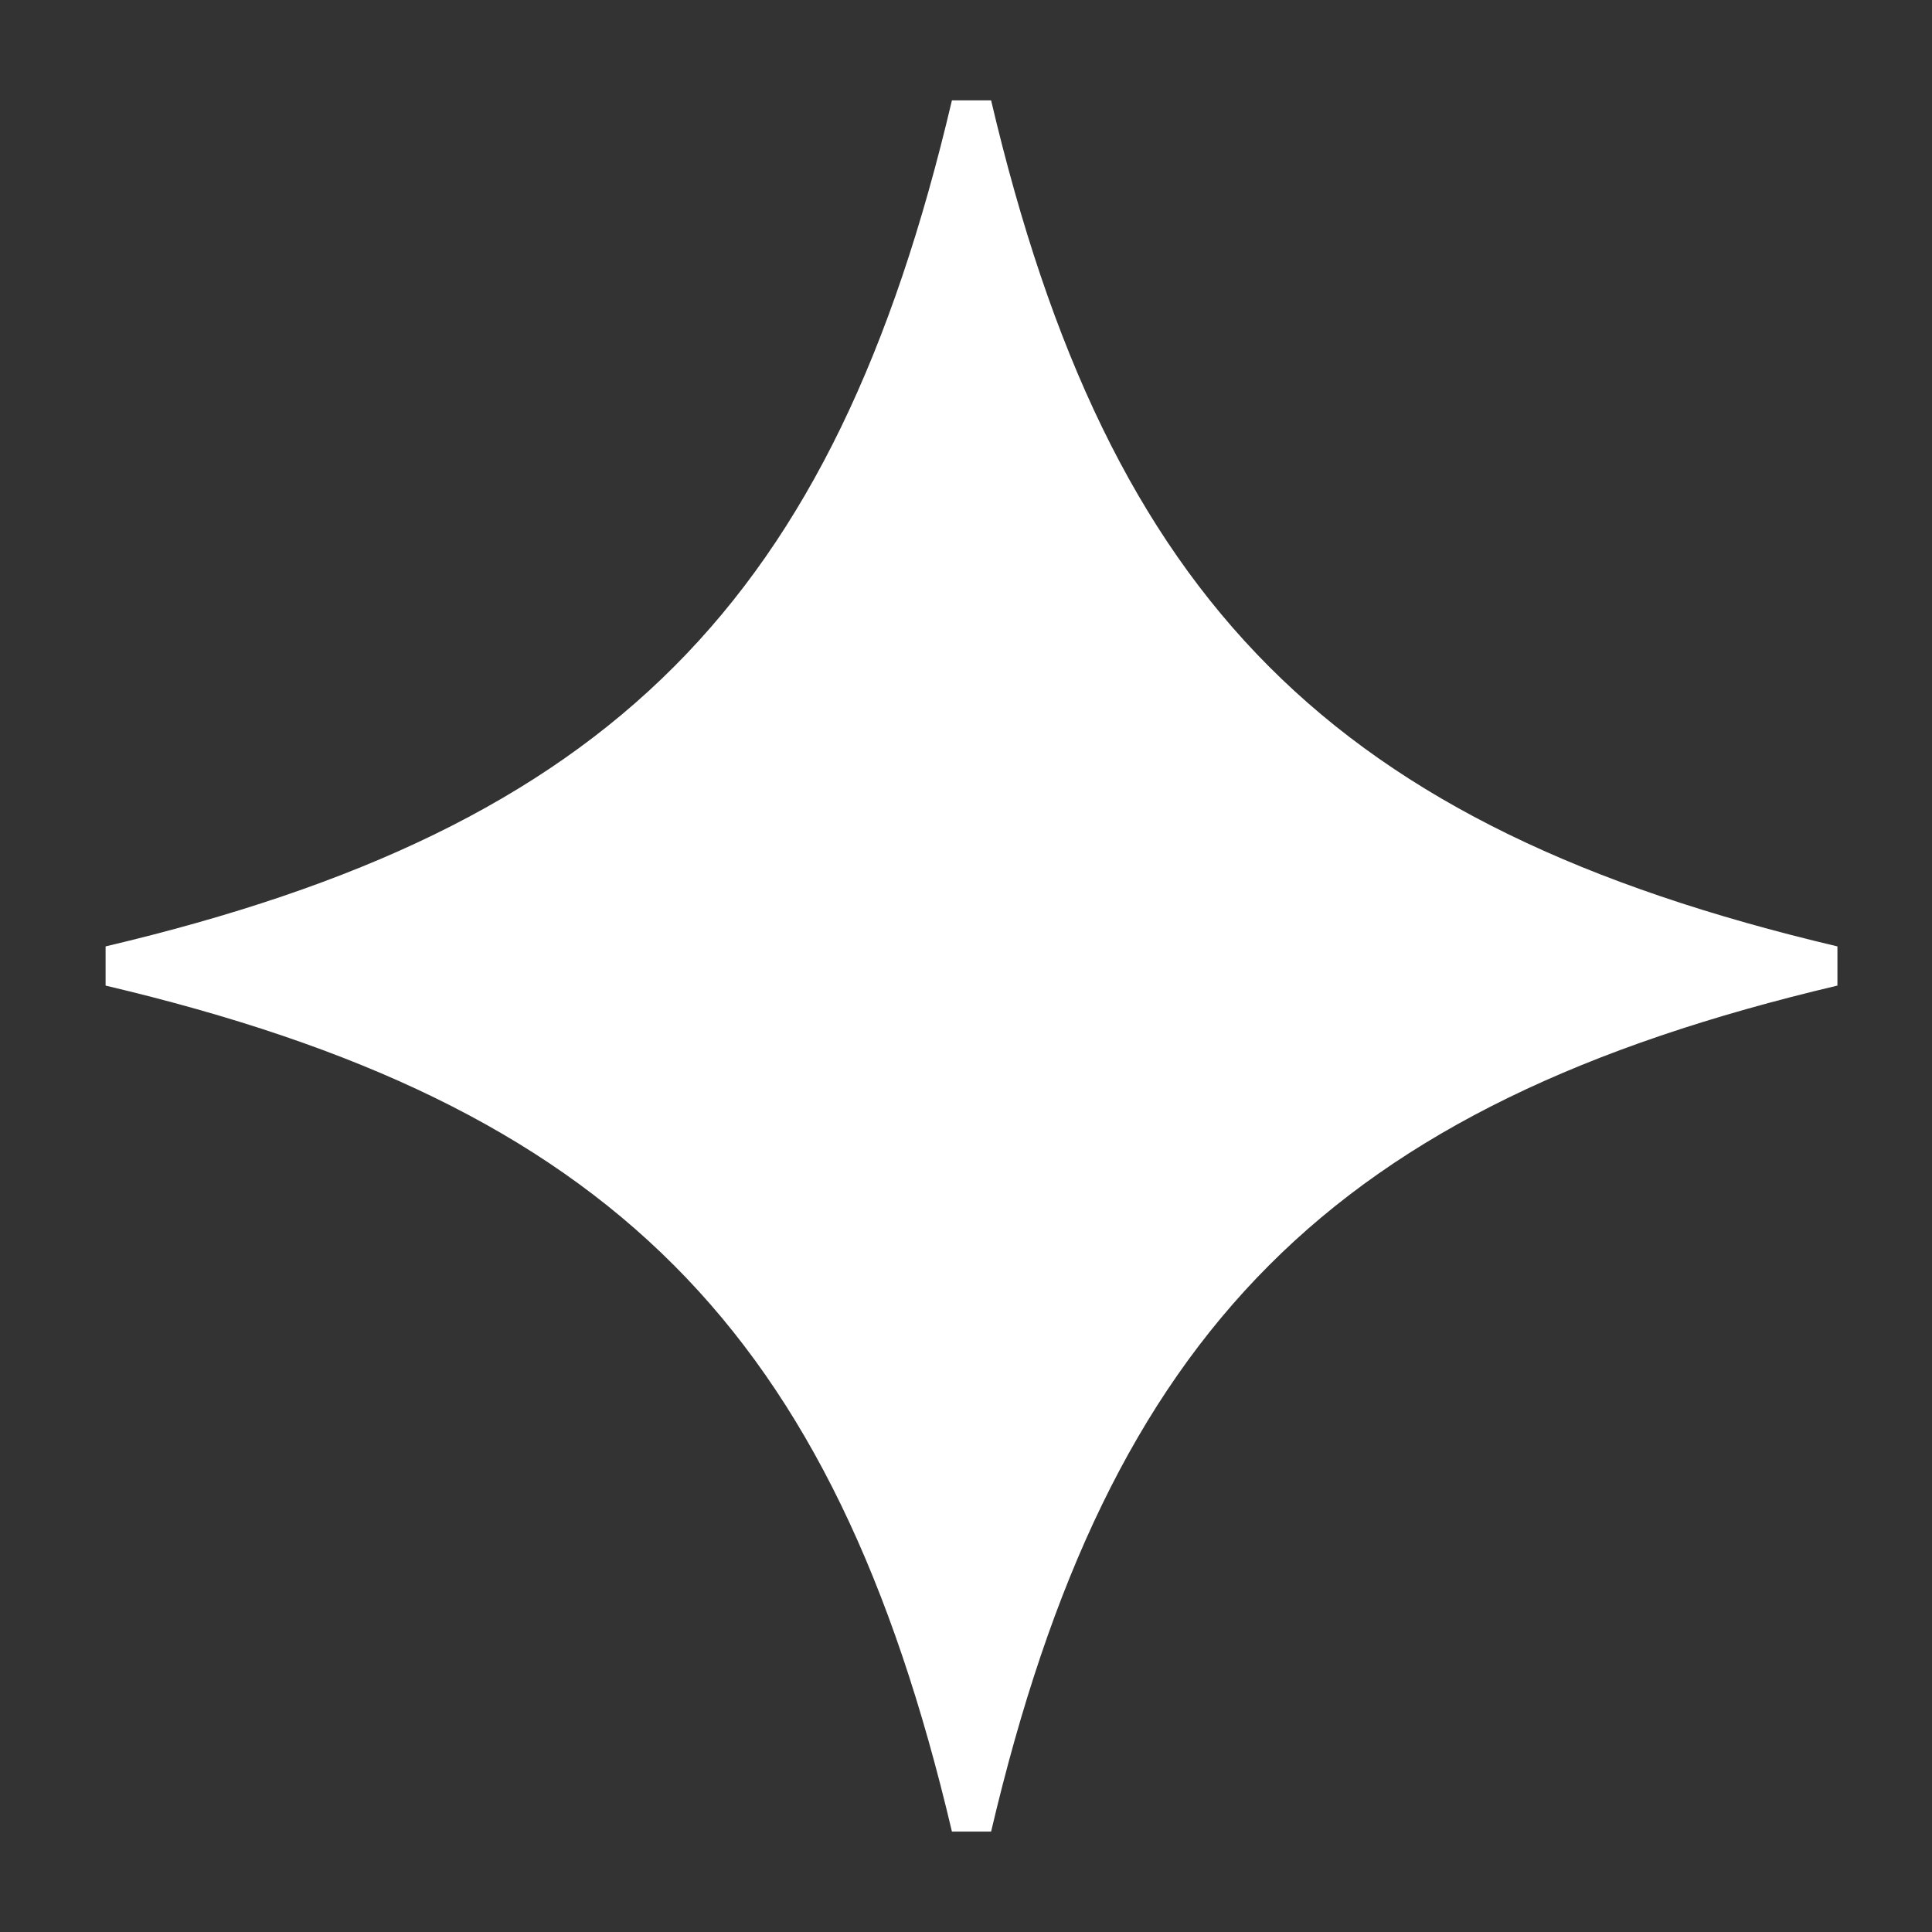 <svg width="62" height="62" viewBox="0 0 62 62" fill="none" xmlns="http://www.w3.org/2000/svg">
<rect x="0" y="0" width="62" height="62" fill="#333333" stroke="none"/>
<path d="M31.177 3.369C33.086 11.48 35.865 17.439 40.27 21.851C44.678 26.268 50.651 29.072 58.817 31C50.649 32.927 44.675 35.732 40.267 40.149C35.863 44.561 33.084 50.518 31.177 58.629C29.267 50.518 26.488 44.56 22.085 40.147C17.676 35.73 11.703 32.926 3.537 31C11.705 29.072 17.679 26.268 22.088 21.851C26.492 17.439 29.269 11.48 31.177 3.369Z" fill="white" stroke="white" stroke-width="1.292"/>
</svg>
